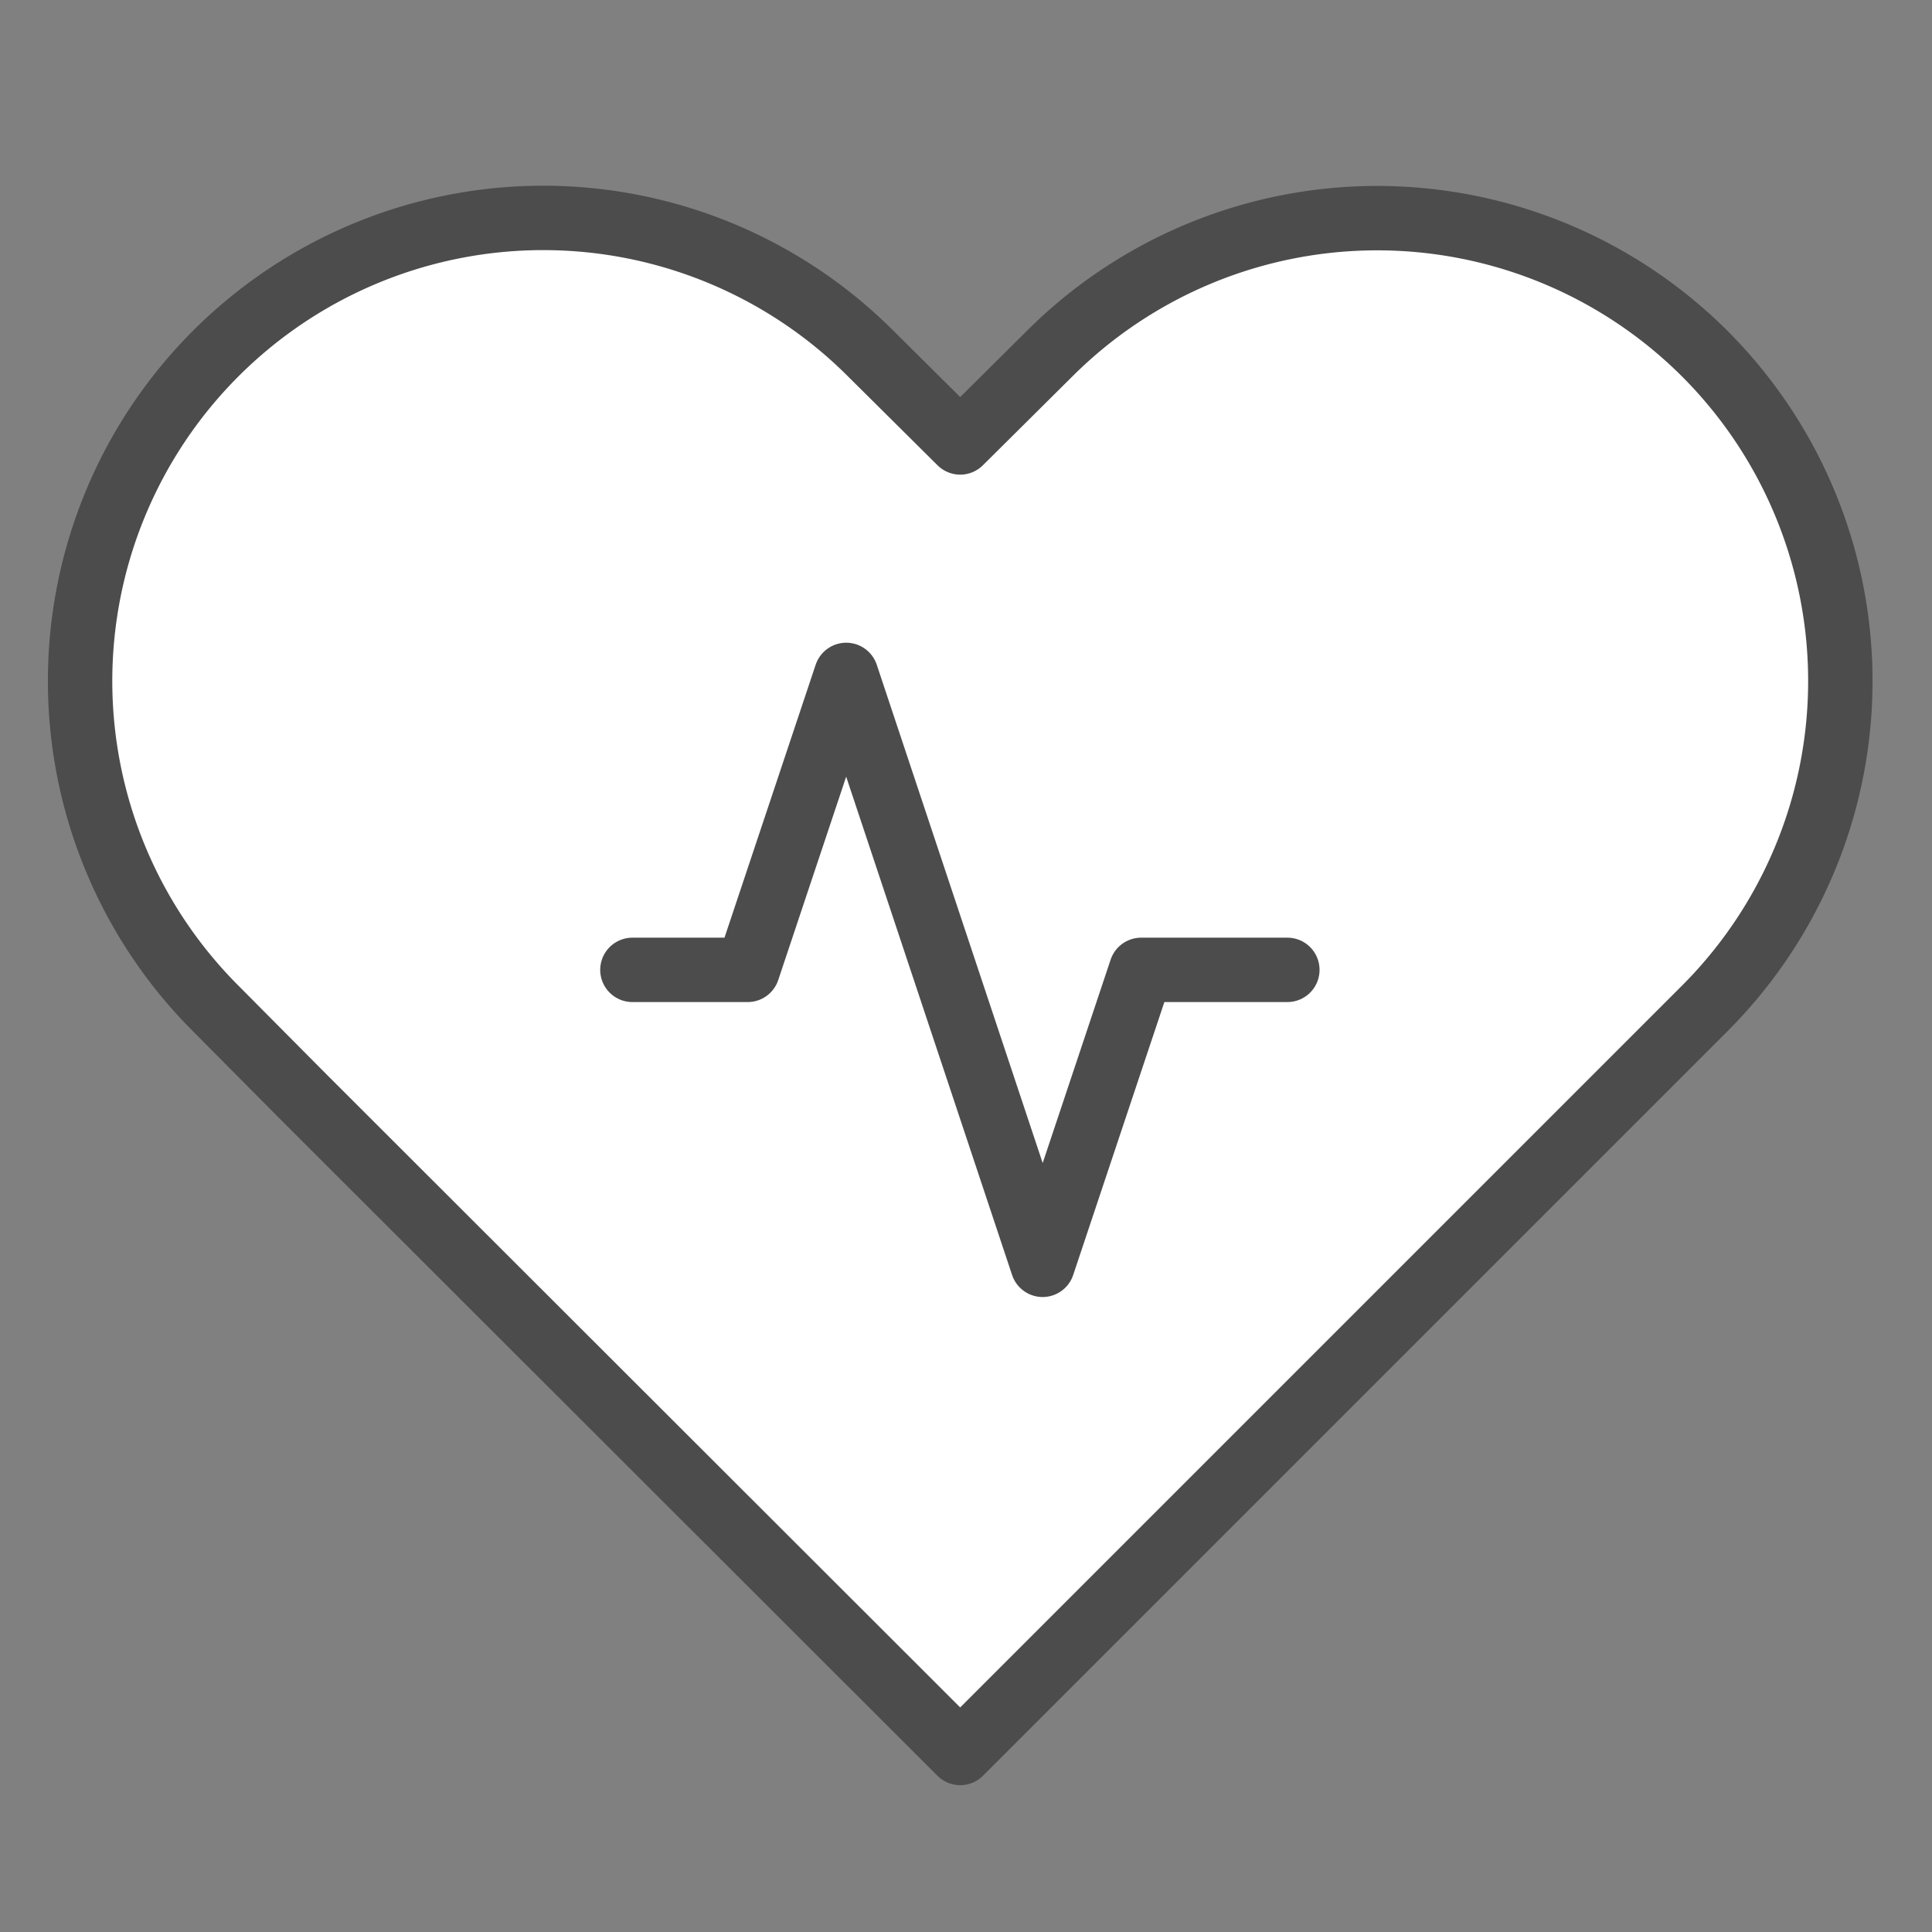 <svg xmlns="http://www.w3.org/2000/svg" class="hc-icon" viewBox="0 0 30 30"><rect x="0" y="0" width="30" height="30" fill="#808080" stroke="none"/><defs><style>.cls-1{fill:#fff;stroke:#4c4c4d;stroke-linecap:round;stroke-linejoin:round;}</style></defs><g id="Layer_5" data-name="Layer 5"><path class="cls-1" d="M26.47,5.49a7.2,7.2,0,0,0-10.17,0h0L14.91,6.87,13.52,5.49A7.19,7.19,0,0,0,3.35,15.66l1.38,1.39L14.91,27.22,25.08,17.05l1.39-1.39a7.19,7.19,0,0,0,0-10.17Z"/><polyline class="cls-1" points="19.99 15.06 17.72 15.06 16.19 19.64 13.14 10.48 11.61 15.06 9.82 15.06"/></g></svg>